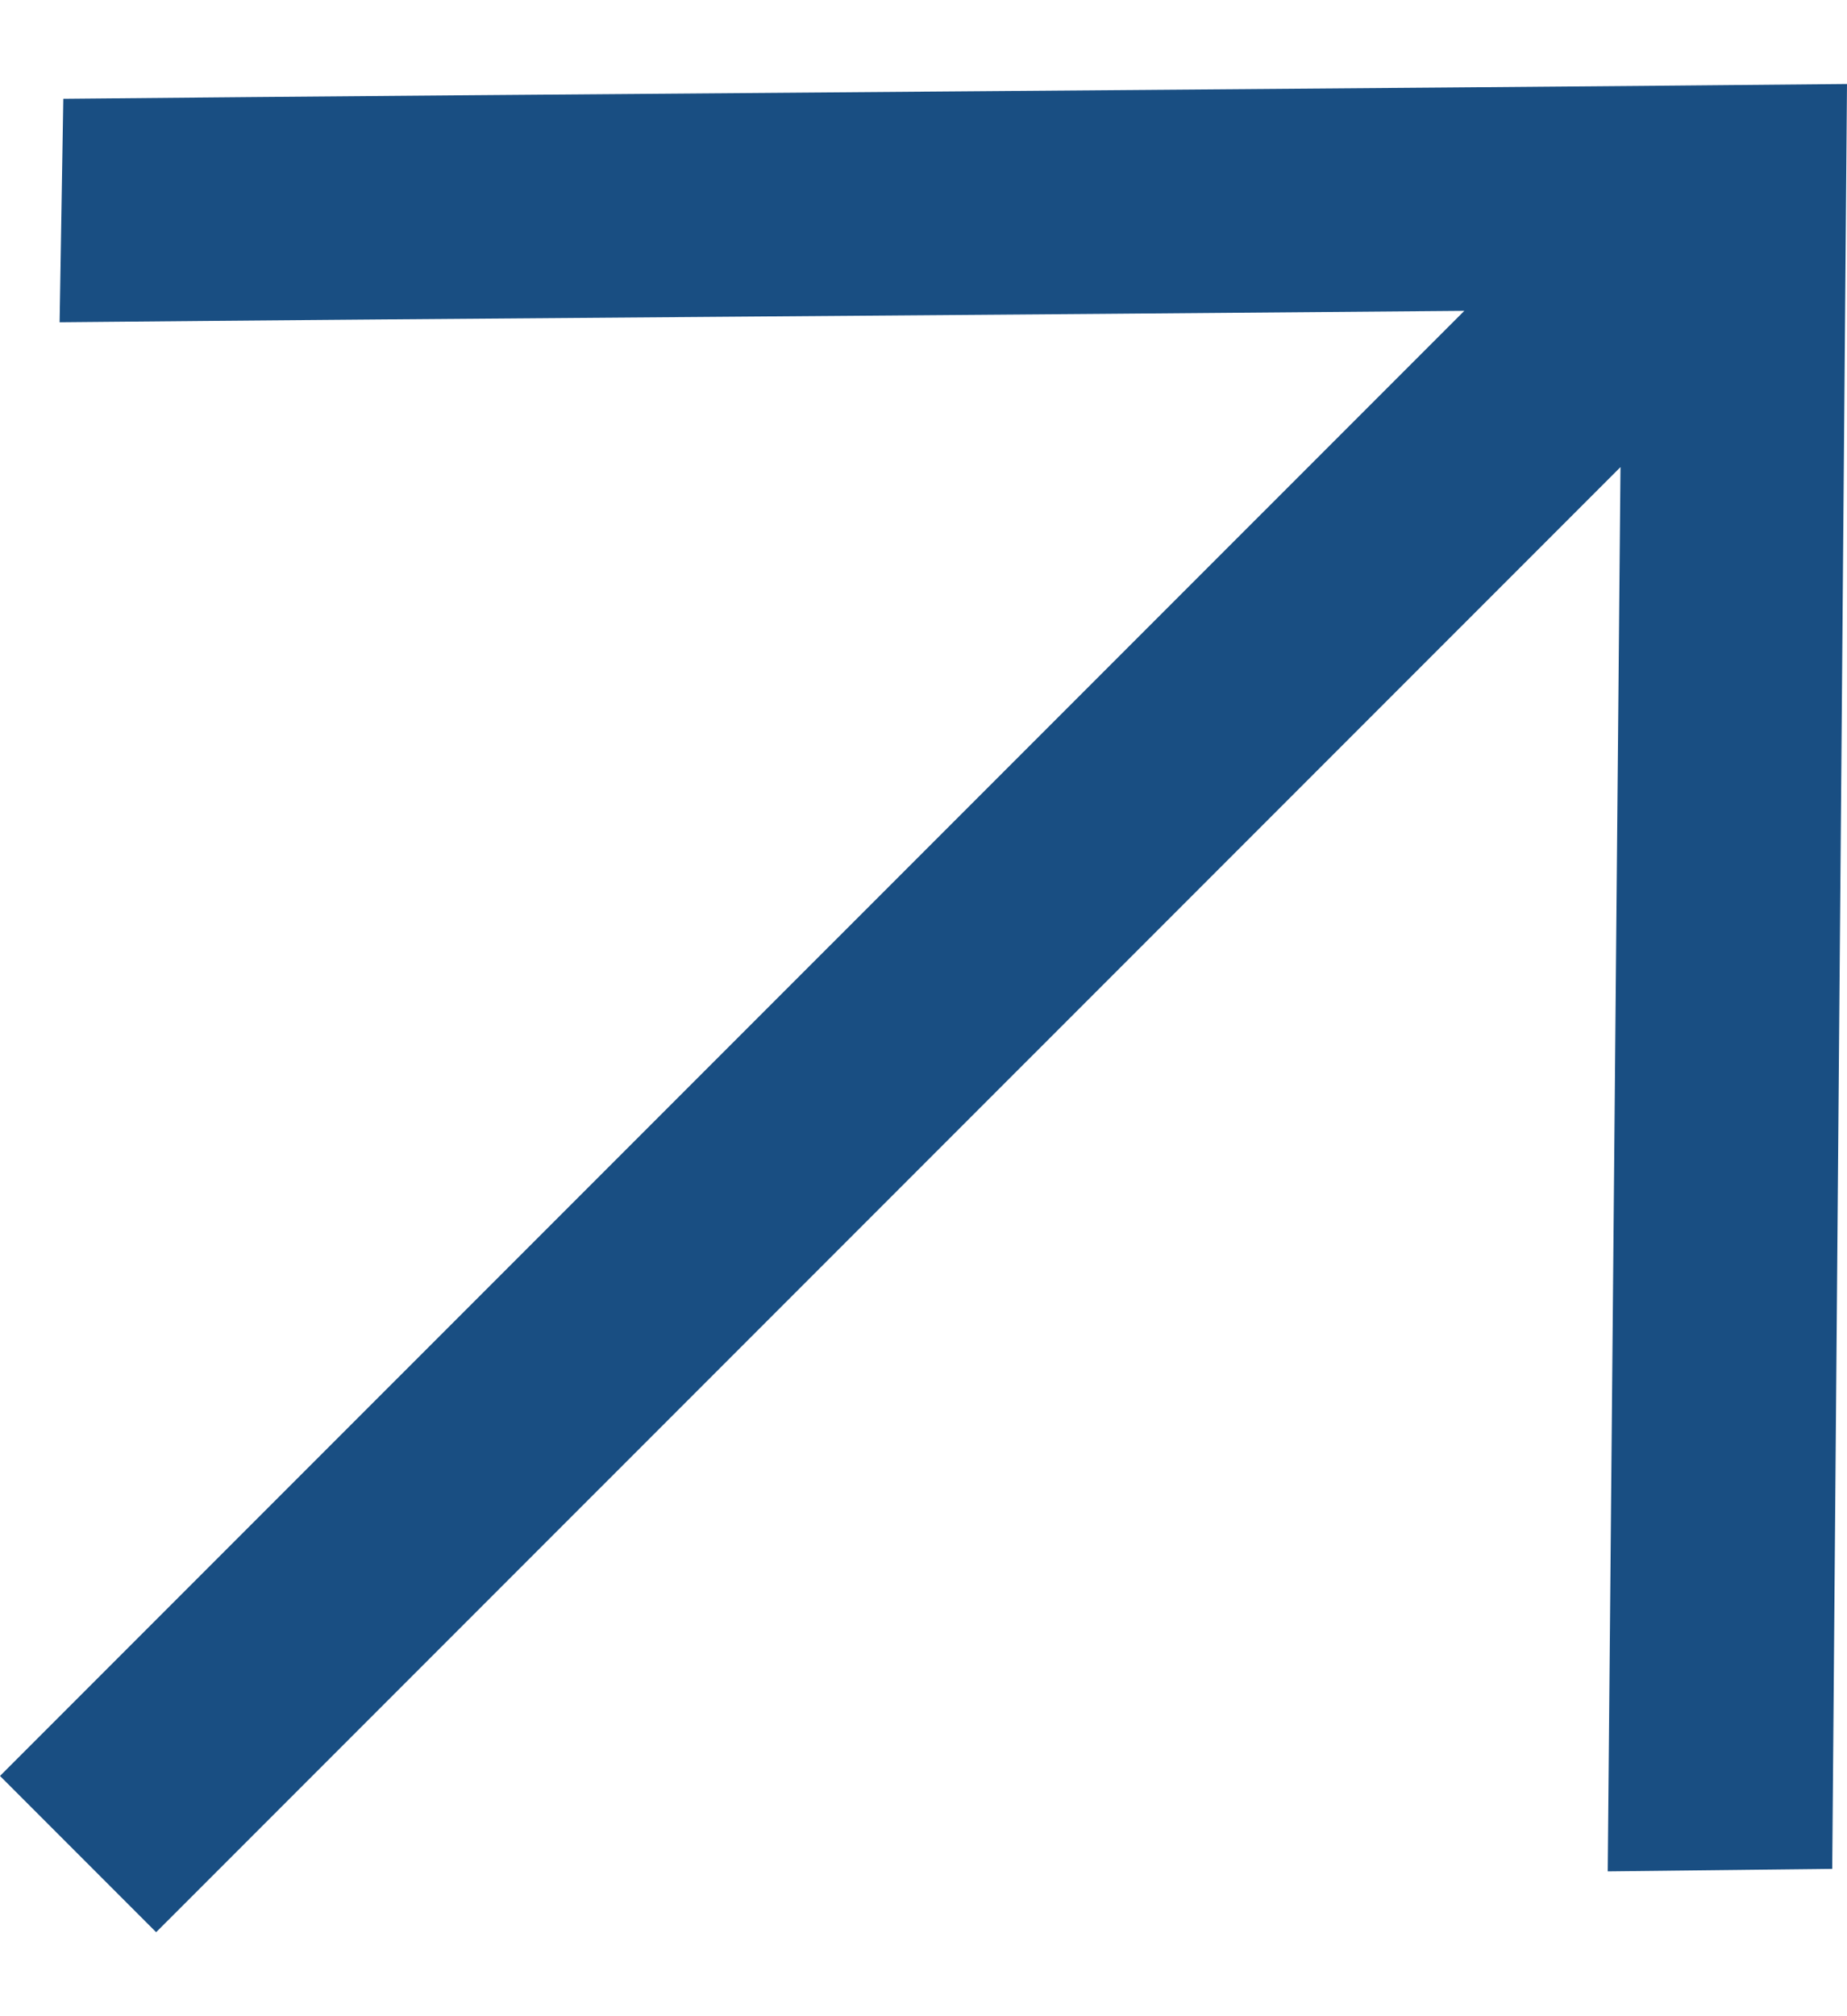 <svg width="11" height="12" viewBox="0 0 11 12" fill="none" xmlns="http://www.w3.org/2000/svg">
<path d="M10.912 11.123L11 0.5C8.339 0.526 3.038 0.562 0.377 0.588L0.355 1.918C2.748 1.895 5.925 1.875 8.721 1.85L0 10.57L0.93 11.5L9.651 2.78L9.575 11.138L10.912 11.123Z" fill="#194E82"/>
</svg>
